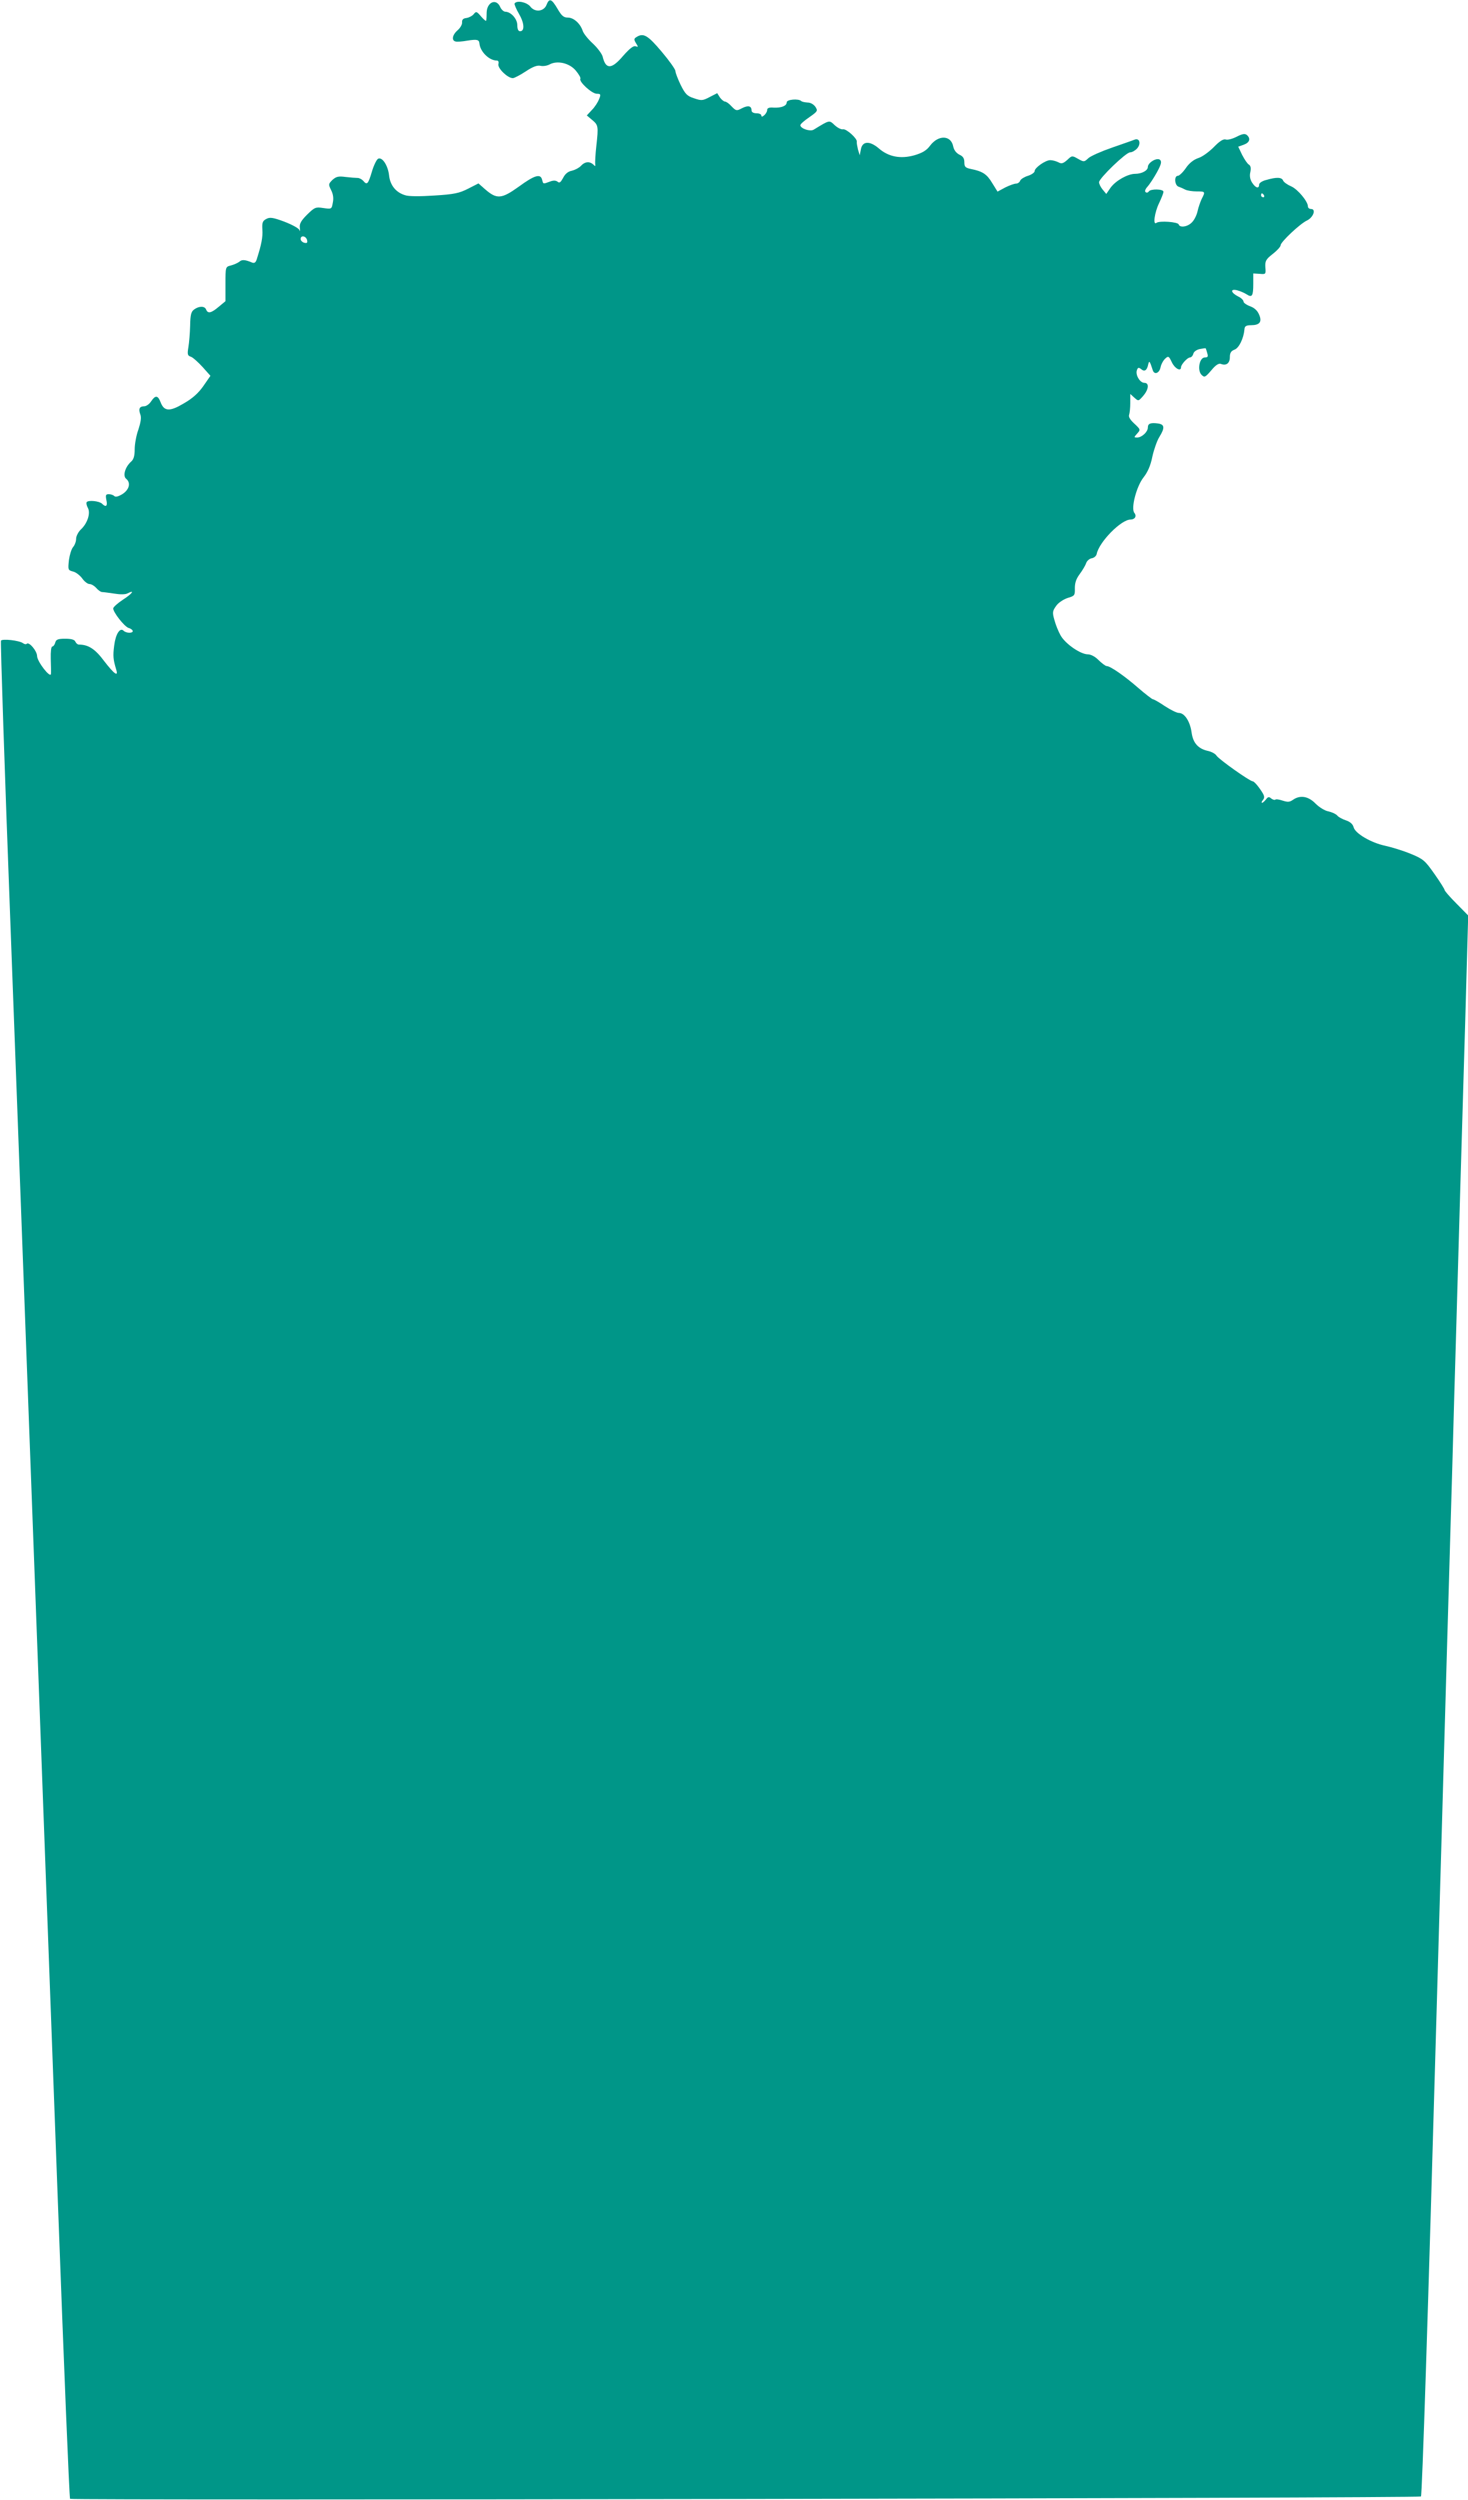 <?xml version="1.0" standalone="no"?>
<!DOCTYPE svg PUBLIC "-//W3C//DTD SVG 20010904//EN"
 "http://www.w3.org/TR/2001/REC-SVG-20010904/DTD/svg10.dtd">
<svg version="1.0" xmlns="http://www.w3.org/2000/svg"
 width="752pt" height="1280pt" viewBox="0 0 752 1280"
 preserveAspectRatio="xMidYMid meet">
<g transform="translate(0,1280) scale(0.1,-0.1)"
fill="#009688" stroke="none">
<path d="M2800 12776 c-13 -35 -59 -41 -83 -10 -18 23 -70 34 -81 16 -2 -4 8
-28 22 -52 28 -47 31 -90 6 -90 -9 0 -14 11 -14 31 0 32 -32 68 -61 69 -9 0
-21 11 -27 25 -20 44 -66 25 -69 -27 0 -18 -1 -37 -2 -43 -1 -5 -12 4 -26 20
-23 27 -26 28 -38 13 -7 -9 -24 -18 -37 -20 -18 -2 -24 -9 -23 -23 1 -10 -9
-28 -23 -40 -26 -22 -32 -51 -12 -57 7 -3 35 -1 62 4 51 8 60 5 62 -15 4 -42
50 -87 89 -87 8 0 11 -7 8 -18 -5 -21 47 -72 74 -72 8 0 38 16 67 35 36 24 59
32 75 28 12 -3 33 0 46 7 40 22 103 7 135 -32 15 -18 26 -37 23 -41 -9 -15 59
-77 84 -77 20 0 22 -3 12 -27 -6 -16 -22 -41 -37 -56 l-26 -28 26 -22 c33 -27
34 -33 23 -132 -5 -44 -7 -87 -6 -95 2 -12 0 -13 -10 -2 -19 17 -43 15 -63 -7
-9 -10 -30 -21 -46 -25 -19 -3 -35 -16 -45 -36 -13 -24 -19 -29 -29 -20 -10 7
-22 7 -40 0 -35 -13 -33 -13 -39 10 -8 32 -38 24 -120 -36 -88 -63 -112 -65
-172 -13 l-34 30 -53 -27 c-45 -23 -72 -29 -173 -35 -75 -5 -132 -5 -151 2
-46 14 -76 51 -81 102 -6 50 -34 93 -55 85 -8 -3 -23 -33 -33 -67 -19 -64 -25
-70 -44 -47 -7 8 -20 15 -29 15 -9 0 -37 2 -62 5 -36 5 -48 2 -67 -15 -21 -21
-21 -23 -7 -52 10 -19 14 -41 9 -64 -6 -34 -6 -34 -49 -28 -39 6 -44 4 -83
-34 -31 -31 -40 -47 -37 -68 2 -16 1 -21 -2 -11 -3 9 -36 27 -77 43 -59 22
-75 24 -93 14 -19 -10 -22 -19 -20 -54 3 -39 -5 -78 -29 -153 -5 -16 -12 -21
-24 -16 -36 15 -52 16 -65 4 -8 -6 -27 -15 -43 -19 -28 -7 -28 -7 -28 -95 l0
-88 -35 -29 c-38 -32 -55 -36 -64 -14 -7 19 -36 19 -61 1 -16 -11 -20 -28 -21
-83 -1 -38 -5 -87 -9 -111 -6 -36 -4 -43 12 -48 10 -3 37 -27 60 -52 l41 -46
-36 -52 c-25 -36 -56 -64 -100 -89 -72 -43 -101 -42 -119 5 -14 37 -27 38 -49
5 -9 -14 -25 -25 -35 -25 -24 0 -31 -13 -20 -42 6 -16 2 -40 -10 -77 -11 -30
-19 -75 -19 -101 0 -34 -5 -52 -19 -64 -30 -27 -43 -72 -25 -87 25 -20 17 -55
-18 -78 -21 -13 -36 -17 -42 -11 -6 6 -18 10 -29 10 -15 0 -17 -5 -12 -30 7
-31 -2 -39 -22 -19 -14 14 -71 20 -79 8 -3 -5 0 -18 6 -29 15 -27 -2 -79 -35
-110 -14 -13 -25 -35 -25 -48 0 -14 -7 -33 -15 -42 -9 -10 -18 -40 -22 -68 -5
-49 -5 -51 21 -58 14 -3 35 -19 47 -35 11 -16 28 -29 37 -29 10 0 25 -9 35
-20 9 -11 22 -20 29 -21 7 0 36 -4 63 -8 30 -5 57 -5 68 1 41 21 24 -2 -23
-32 -27 -18 -50 -38 -50 -45 0 -20 57 -93 79 -100 12 -3 21 -11 21 -16 0 -12
-34 -11 -47 2 -18 18 -41 -17 -48 -76 -7 -53 -5 -72 10 -122 13 -41 -10 -24
-61 42 -46 62 -81 85 -130 85 -7 0 -14 7 -18 15 -4 10 -20 15 -52 15 -37 0
-47 -4 -51 -20 -3 -11 -10 -20 -15 -20 -6 0 -9 -27 -8 -62 1 -35 2 -70 1 -78
-2 -25 -70 62 -71 91 0 26 -41 75 -53 63 -4 -4 -12 -2 -19 3 -18 14 -106 24
-113 13 -3 -5 19 -676 50 -1492 105 -2817 185 -4968 241 -6488 31 -839 59
-1528 63 -1533 9 -9 6905 3 6920 12 6 4 36 922 80 2476 39 1359 75 2623 81
2810 5 187 14 502 20 700 11 380 20 705 46 1574 l15 534 -60 61 c-34 34 -61
65 -61 70 0 4 -23 41 -52 82 -48 68 -56 76 -122 103 -39 16 -98 34 -130 41
-72 15 -154 63 -162 95 -4 16 -18 28 -39 35 -18 6 -39 17 -45 25 -7 8 -27 17
-45 21 -18 3 -47 21 -66 40 -37 38 -79 45 -116 19 -17 -12 -27 -12 -52 -4 -18
6 -35 9 -38 5 -3 -3 -13 0 -21 6 -11 10 -17 9 -27 -5 -7 -9 -16 -17 -20 -17
-4 0 -2 7 5 15 10 13 8 22 -15 55 -15 22 -32 40 -38 40 -14 0 -170 110 -185
131 -6 10 -25 20 -42 24 -52 11 -79 41 -86 96 -8 56 -36 99 -65 99 -11 0 -43
16 -72 35 -28 19 -56 35 -61 35 -4 0 -38 26 -75 58 -70 61 -143 112 -162 112
-6 0 -24 14 -41 30 -17 18 -40 30 -55 30 -38 0 -116 54 -140 97 -12 21 -26 57
-32 80 -11 38 -9 46 10 72 11 16 38 33 59 40 35 10 37 13 36 50 0 27 7 48 25
72 14 19 29 44 33 56 4 12 17 23 29 25 12 2 23 12 25 22 12 61 125 176 173
176 23 0 33 18 20 34 -19 23 11 137 47 182 21 27 36 60 45 106 8 36 24 82 36
101 29 47 27 64 -7 69 -38 5 -52 0 -52 -21 0 -22 -31 -51 -55 -51 -17 0 -17 1
0 20 18 20 18 21 -14 51 -21 19 -31 35 -27 45 3 9 6 36 6 61 l0 46 21 -19 c21
-19 21 -18 45 9 29 34 32 67 6 67 -23 0 -47 42 -38 65 5 14 9 15 22 5 17 -15
30 -6 36 25 5 21 8 17 23 -30 8 -25 33 -17 40 14 3 16 14 36 24 45 16 15 19
13 34 -19 15 -32 47 -49 47 -25 0 14 33 50 46 50 6 0 14 8 17 19 2 10 17 21
33 24 16 3 30 5 30 4 1 -1 5 -12 8 -24 6 -19 3 -23 -12 -23 -28 0 -40 -66 -17
-89 15 -15 19 -13 50 23 22 27 38 37 49 33 27 -11 46 3 46 34 0 22 6 32 24 39
23 8 47 58 51 105 1 15 9 20 33 20 45 0 58 17 42 54 -8 20 -24 35 -46 43 -19
7 -34 18 -34 24 0 7 -12 19 -27 26 -38 19 -43 41 -6 32 15 -4 37 -13 49 -21
28 -18 34 -9 34 54 l0 53 33 -2 c31 -3 32 -2 29 33 -2 32 2 41 38 69 22 17 40
37 40 44 0 17 100 111 135 127 33 16 48 59 21 59 -9 0 -16 6 -16 13 0 26 -53
89 -86 103 -19 8 -37 21 -41 29 -6 18 -34 19 -85 4 -22 -5 -38 -16 -38 -24 0
-23 -18 -18 -36 10 -10 16 -14 34 -9 54 4 20 2 32 -7 38 -8 4 -23 27 -35 50
l-20 42 28 10 c31 11 37 32 16 50 -10 8 -23 6 -52 -9 -22 -11 -47 -18 -57 -14
-12 3 -31 -9 -60 -39 -24 -24 -59 -50 -79 -56 -24 -8 -47 -26 -64 -51 -15 -22
-34 -40 -41 -40 -21 0 -17 -50 4 -56 9 -3 25 -10 34 -15 10 -5 36 -9 58 -9 45
0 45 -1 26 -38 -7 -15 -17 -43 -21 -62 -4 -19 -16 -45 -28 -57 -21 -24 -63
-31 -69 -12 -4 13 -99 20 -114 8 -19 -15 -10 53 14 102 12 25 22 51 22 57 0
15 -66 16 -75 2 -4 -6 -11 -8 -16 -4 -6 4 -3 15 9 28 10 11 32 44 48 73 22 40
26 55 17 64 -15 15 -63 -13 -63 -36 0 -18 -31 -35 -65 -35 -38 0 -100 -35
-126 -71 l-22 -32 -19 23 c-10 12 -18 29 -18 37 0 20 138 153 159 153 10 0 26
9 36 20 21 24 13 55 -13 45 -9 -4 -62 -22 -116 -41 -55 -19 -109 -43 -121 -54
-21 -20 -23 -20 -53 -3 -30 17 -31 17 -55 -6 -21 -18 -29 -21 -45 -12 -12 6
-30 11 -42 11 -25 0 -80 -39 -80 -56 0 -7 -15 -18 -34 -24 -19 -6 -37 -17 -40
-25 -3 -8 -12 -15 -21 -15 -9 0 -34 -9 -56 -20 l-39 -21 -28 45 c-27 45 -49
59 -109 71 -28 6 -33 11 -33 34 0 20 -7 31 -25 39 -16 8 -28 23 -32 42 -11 58
-75 61 -118 5 -18 -25 -40 -38 -81 -50 -71 -20 -133 -8 -183 36 -46 39 -84 37
-91 -6 l-6 -30 -9 30 c-4 17 -7 34 -6 39 4 16 -53 67 -70 64 -10 -2 -29 8 -43
21 -29 27 -24 28 -108 -23 -18 -11 -68 6 -68 23 0 6 21 24 46 41 43 30 44 33
31 53 -9 13 -25 22 -40 22 -15 1 -29 4 -33 8 -14 13 -74 8 -74 -7 0 -18 -27
-29 -67 -27 -23 2 -33 -2 -33 -12 0 -8 -7 -20 -15 -27 -10 -9 -15 -9 -15 -1 0
6 -11 11 -25 11 -15 0 -25 6 -25 14 0 24 -17 28 -49 12 -28 -15 -30 -14 -53 9
-12 14 -28 25 -34 25 -6 0 -18 10 -26 21 l-14 22 -39 -20 c-36 -19 -42 -19
-80 -6 -35 11 -45 22 -68 68 -15 31 -27 63 -27 71 0 9 -32 54 -71 100 -71 84
-93 97 -129 74 -13 -8 -13 -13 -2 -31 12 -19 12 -21 -2 -16 -11 4 -30 -11 -63
-48 -60 -71 -90 -72 -106 -4 -4 14 -27 45 -51 67 -24 22 -47 51 -51 64 -12 37
-46 68 -76 68 -22 0 -32 9 -53 45 -30 51 -42 56 -56 21z m3675 -976 c3 -5 1
-10 -4 -10 -6 0 -11 5 -11 10 0 6 2 10 4 10 3 0 8 -4 11 -10z m-4902 -229 c3
-14 0 -17 -14 -14 -11 3 -19 12 -19 19 0 21 27 17 33 -5z"/>
</g>
</svg>
